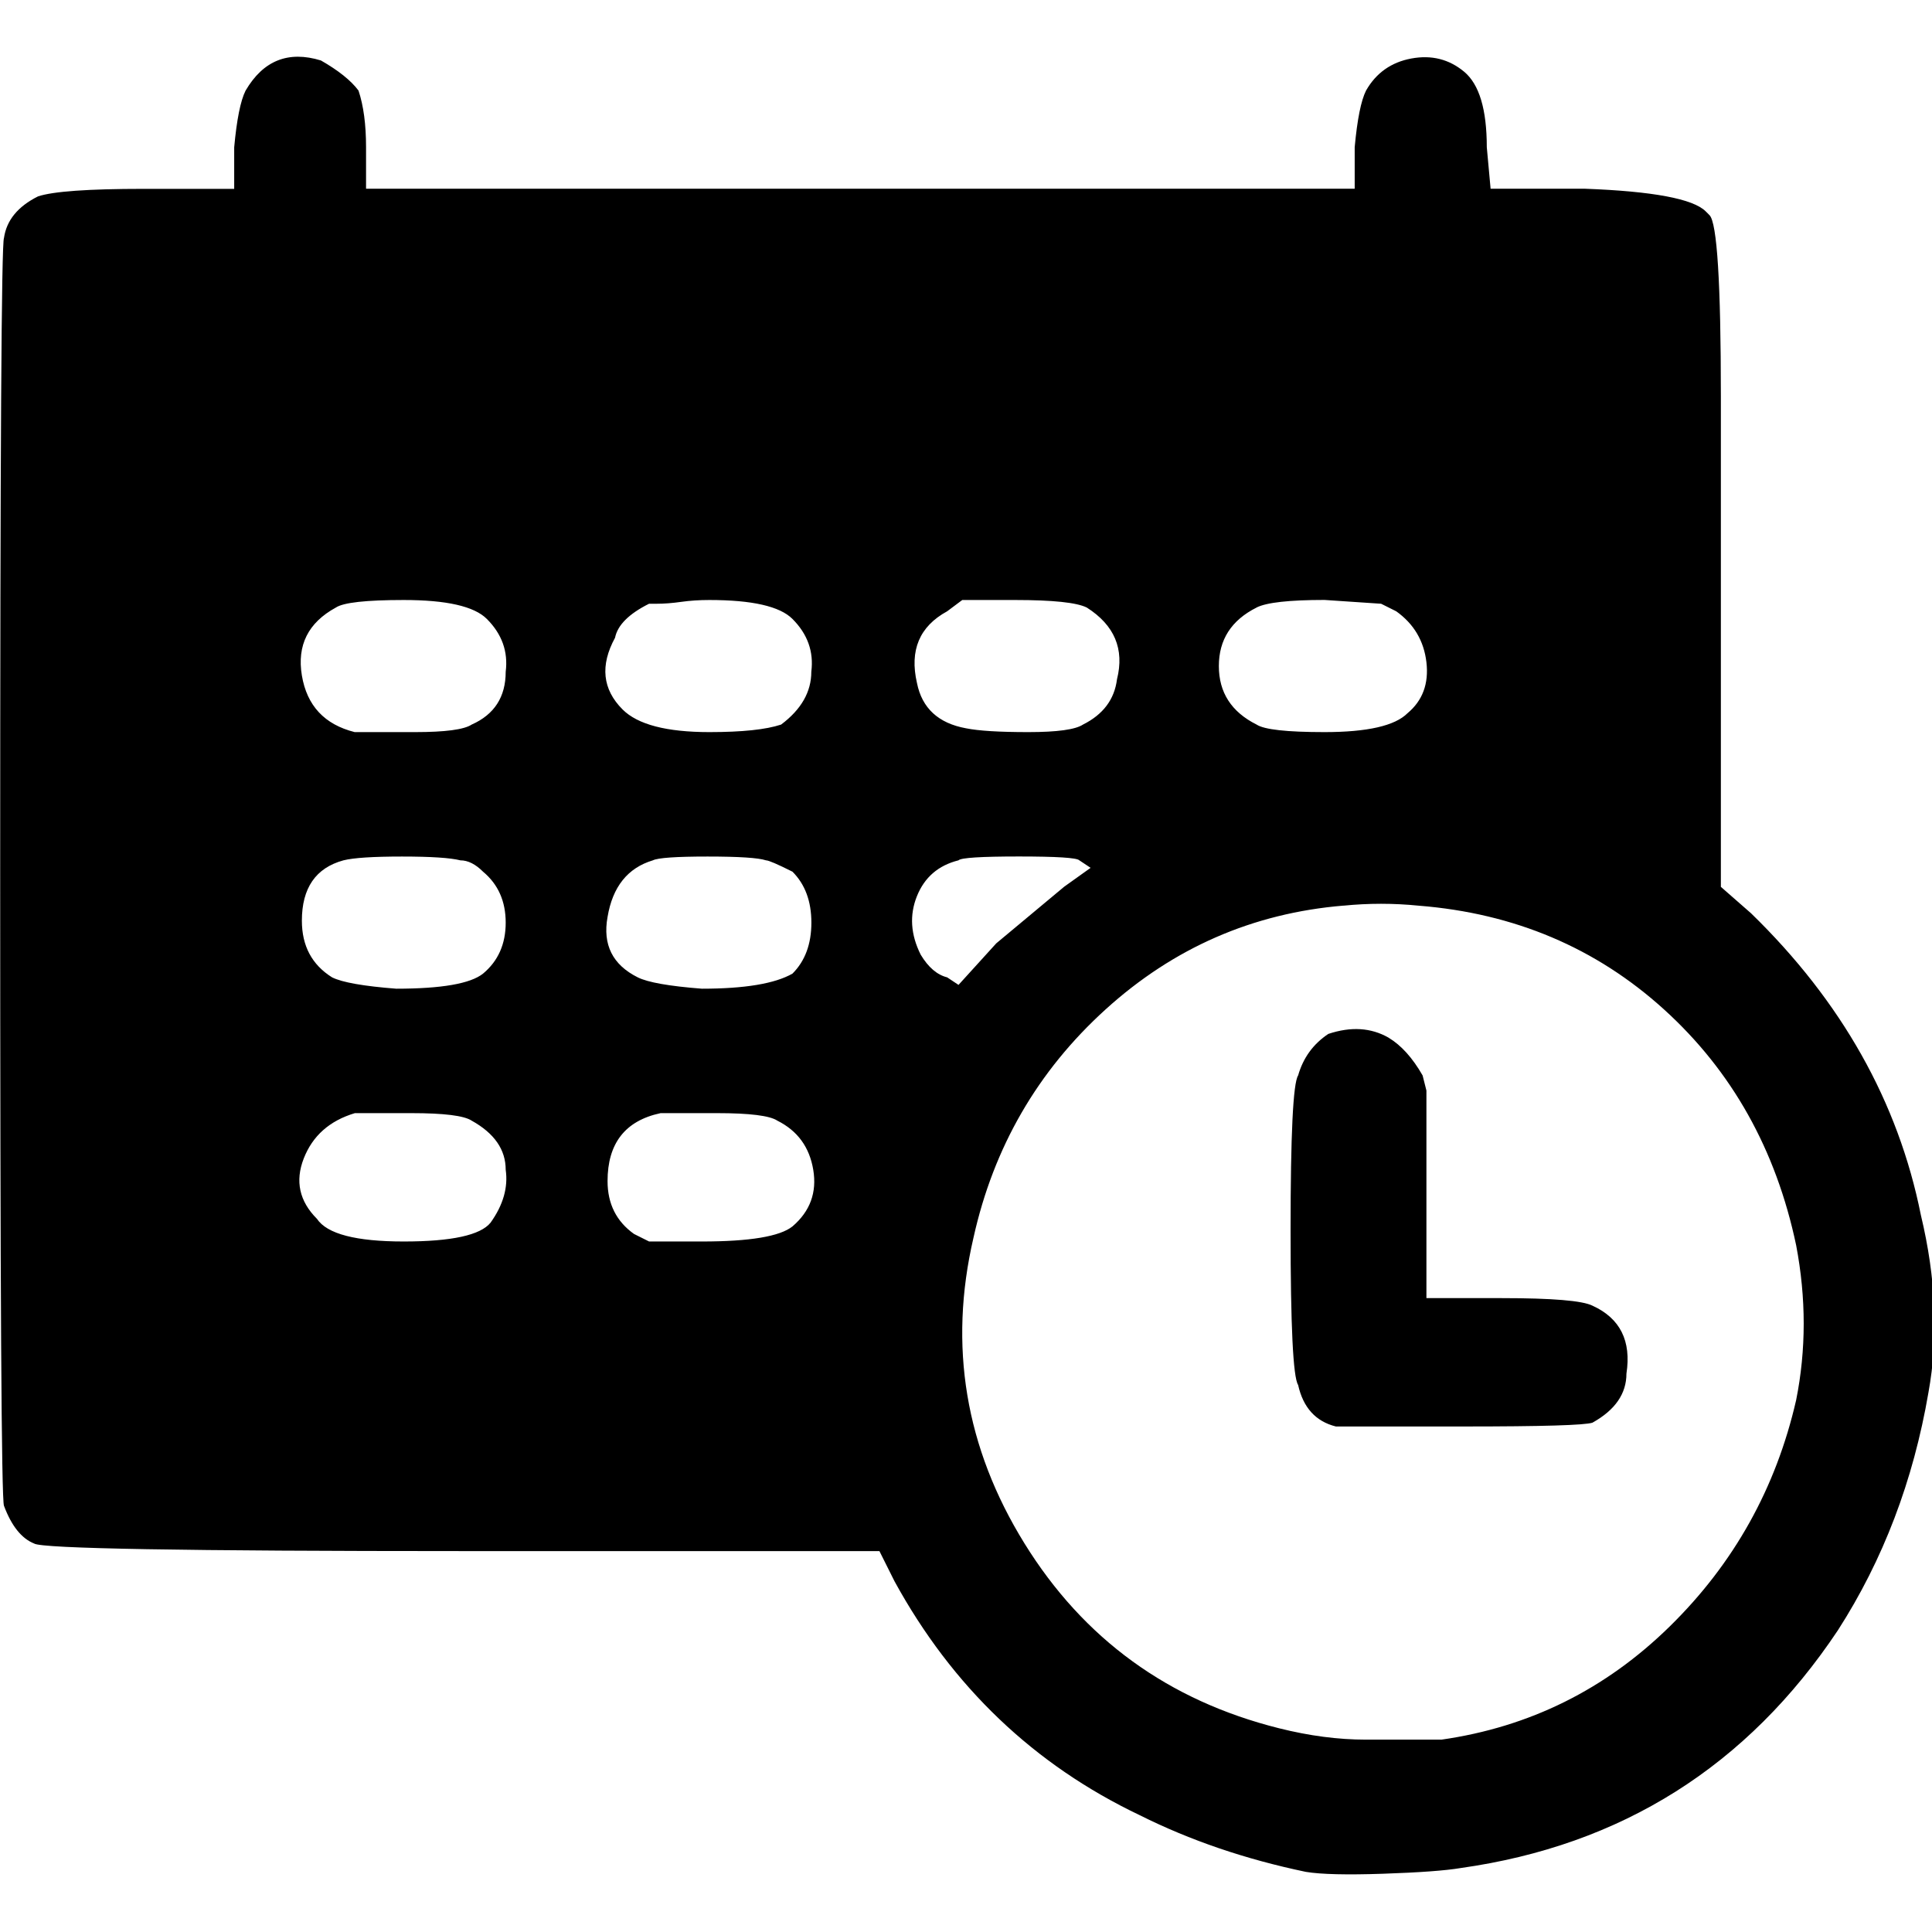 <!-- Generated by IcoMoon.io -->
<svg version="1.1" xmlns="http://www.w3.org/2000/svg" width="32" height="32" viewBox="0 0 32 32">
<path d="M5.313 1q0.438 0.25 0.625 0.5 0.125 0.375 0.125 0.938v0.688h16.375v-0.688q0.063-0.688 0.188-0.938 0.25-0.438 0.75-0.531t0.875 0.219 0.375 1.25l0.063 0.688h1.563q1.688 0.063 2 0.375l0.063 0.063q0.188 0.188 0.188 3v8.125l0.5 0.438q2.25 2.188 2.813 5 0.375 1.563 0.125 2.938-0.375 2.188-1.5 3.938-2.25 3.375-6.25 3.938-0.375 0.063-1.281 0.094t-1.281-0.031q-1.5-0.313-2.75-0.938-2.625-1.25-4.063-3.875l-0.25-0.5h-6.875q-6.938 0-7.125-0.125-0.313-0.125-0.5-0.625-0.063-0.125-0.063-10.5t0.063-10.5q0.063-0.438 0.563-0.688 0.375-0.125 1.75-0.125h1.5v-0.688q0.063-0.688 0.188-0.938 0.438-0.75 1.25-0.5zM5.563 10.063q-0.688 0.375-0.563 1.125t0.875 0.938h1q0.75 0 0.938-0.125 0.563-0.25 0.563-0.875 0.063-0.5-0.313-0.875-0.313-0.313-1.375-0.313-0.938 0-1.125 0.125zM10.75 10q-0.5 0.25-0.563 0.563-0.375 0.688 0.125 1.188 0.375 0.375 1.438 0.375 0.813 0 1.188-0.125 0.5-0.375 0.5-0.875 0.063-0.5-0.313-0.875-0.313-0.313-1.375-0.313-0.25 0-0.469 0.031t-0.406 0.031h-0.125zM15.688 10.125q-0.688 0.375-0.5 1.188 0.125 0.625 0.813 0.75 0.313 0.063 1.031 0.063t0.906-0.125q0.5-0.25 0.563-0.75 0.188-0.75-0.5-1.188-0.25-0.125-1.188-0.125h-0.875zM20.813 10.063q-0.625 0.313-0.625 0.969t0.625 0.969q0.188 0.125 1.125 0.125 1.063 0 1.375-0.313 0.375-0.313 0.313-0.844t-0.5-0.844l-0.25-0.125-0.938-0.063q-0.875 0-1.125 0.125zM5.688 14.25q-0.688 0.188-0.688 1 0 0.625 0.5 0.938 0.25 0.125 1.063 0.188 1.125 0 1.438-0.25 0.375-0.313 0.375-0.844t-0.375-0.844q-0.188-0.188-0.375-0.188-0.25-0.063-0.969-0.063t-0.969 0.063zM10.813 14.25q-0.625 0.188-0.75 0.938-0.125 0.688 0.5 1 0.25 0.125 1.063 0.188 1.063 0 1.5-0.25 0.313-0.313 0.313-0.844t-0.313-0.844q-0.375-0.188-0.438-0.188-0.188-0.063-0.969-0.063t-0.906 0.063zM15.875 14.25q-0.5 0.125-0.688 0.594t0.063 0.969q0.188 0.313 0.438 0.375l0.188 0.125 0.625-0.688 1.125-0.938 0.438-0.313-0.188-0.125q-0.063-0.063-1-0.063t-1 0.063zM22.25 15q-2.25 0.188-3.938 1.719t-2.188 3.781q-0.625 2.688 0.844 5.063t4.219 3.063q0.75 0.188 1.438 0.188h1.25q2.188-0.313 3.781-1.875t2.094-3.75q0.25-1.25 0-2.563-0.5-2.375-2.188-3.906t-4.063-1.719q-0.625-0.063-1.25 0zM23 17.188q0.313 0.188 0.563 0.625l0.063 0.25v3.438h1.25q1.25 0 1.5 0.125 0.688 0.313 0.563 1.125 0 0.5-0.563 0.813-0.188 0.063-2.125 0.063h-2.125q-0.5-0.125-0.625-0.688-0.125-0.188-0.125-2.563t0.125-2.563q0.125-0.438 0.5-0.688 0.563-0.188 1 0.063zM5.875 18.438q-0.625 0.188-0.844 0.75t0.219 1q0.25 0.375 1.438 0.375t1.438-0.313q0.313-0.438 0.25-0.875 0-0.5-0.563-0.813-0.188-0.125-1-0.125h-0.938zM10.938 18.438q-0.875 0.188-0.875 1.125 0 0.563 0.438 0.875l0.25 0.125h0.875q1.188 0 1.5-0.25 0.438-0.375 0.344-0.938t-0.594-0.813q-0.188-0.125-1-0.125h-0.938z"></path>
</svg>
